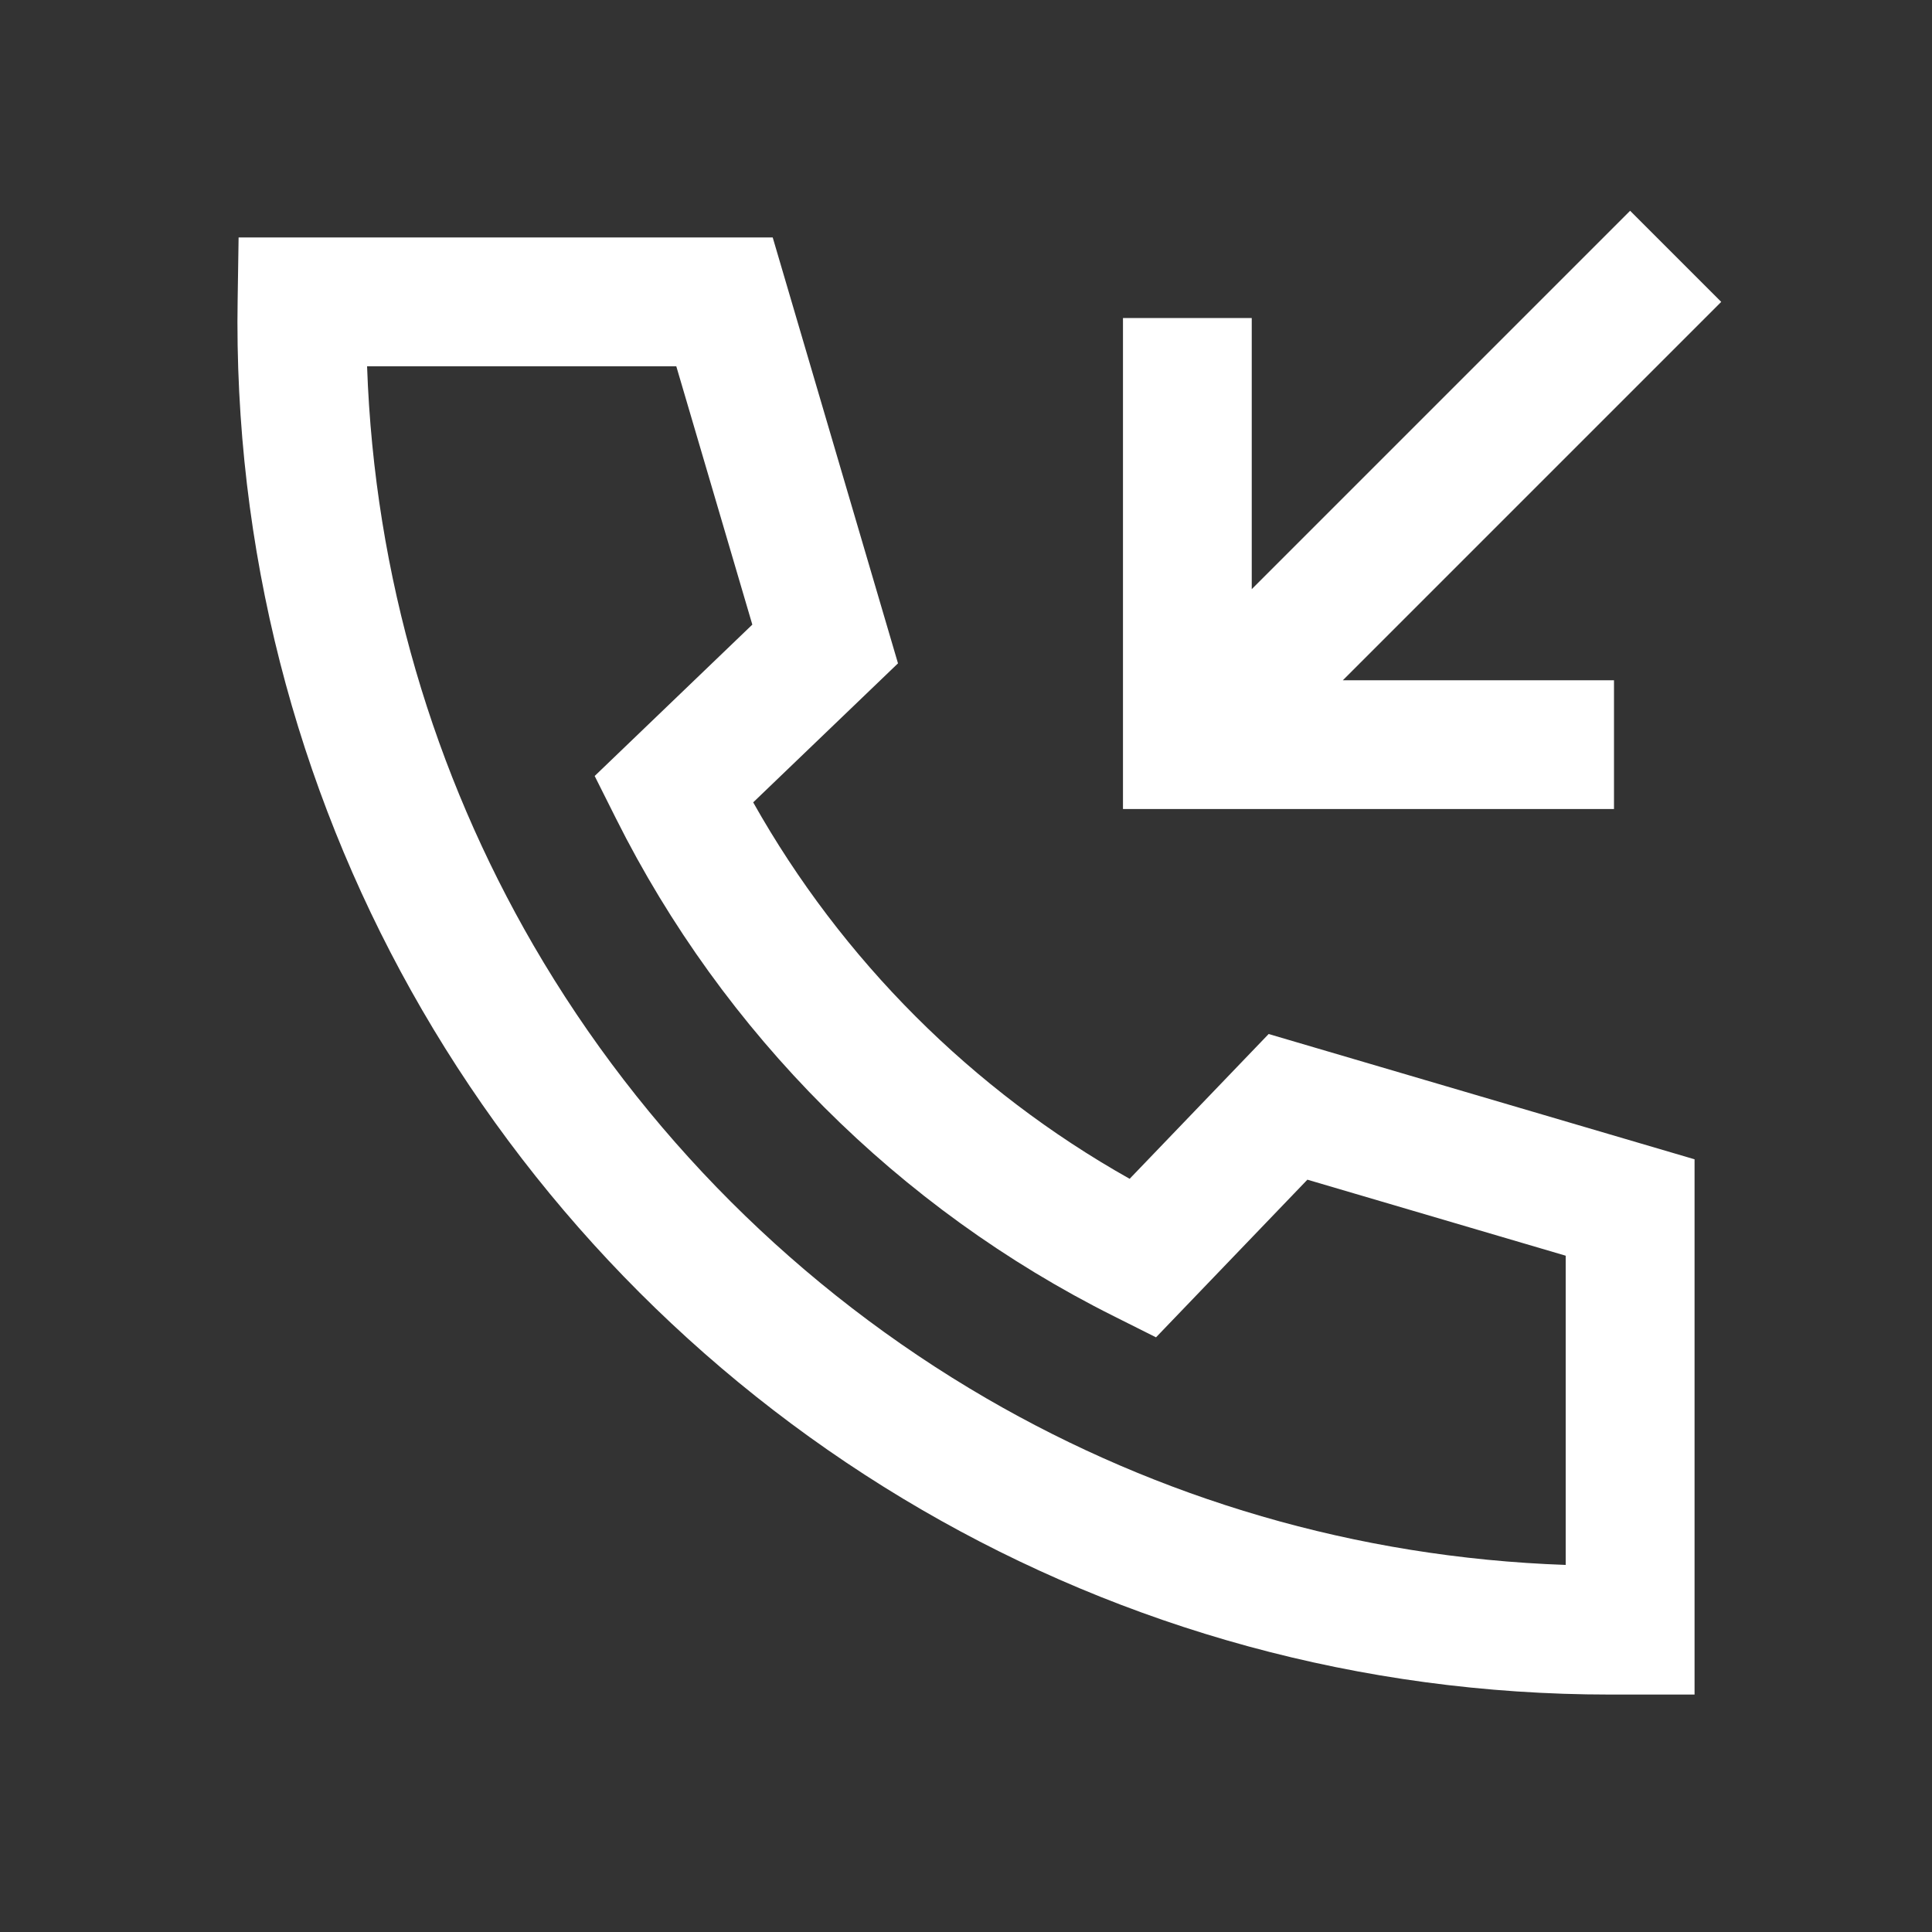 <svg width="20" height="20" viewBox="0 0 20 20" fill="none" xmlns="http://www.w3.org/2000/svg">
<rect x="0" y="0" width="20" height="20" fill="#333333" stroke="none"/>
<path fill-rule="evenodd" clip-rule="evenodd" d="M17.818 3.125L13.901 7.042H16.708V8.375H11.625V3.292H12.958V6.099L16.875 2.182L17.818 3.125ZM2.47 2.458H7.999L9.296 6.867L7.797 8.306C8.713 9.935 10.065 11.287 11.694 12.203L13.133 10.704L17.542 12.001V17.542H16.667C14.073 17.542 11.64 16.846 9.546 15.631C7.402 14.387 5.613 12.598 4.369 10.454C3.154 8.36 2.458 5.927 2.458 3.333C2.458 3.26 2.459 3.188 2.46 3.115L2.47 2.458ZM3.8 3.792C3.876 5.971 4.494 8.012 5.522 9.785C6.65 11.728 8.272 13.35 10.215 14.478C11.988 15.506 14.028 16.124 16.208 16.2V12.999L13.534 12.212L11.967 13.844L11.528 13.624C9.303 12.511 7.489 10.697 6.376 8.472L6.156 8.033L7.788 6.466L7.001 3.792H3.8Z" fill="white"/>
</svg>
